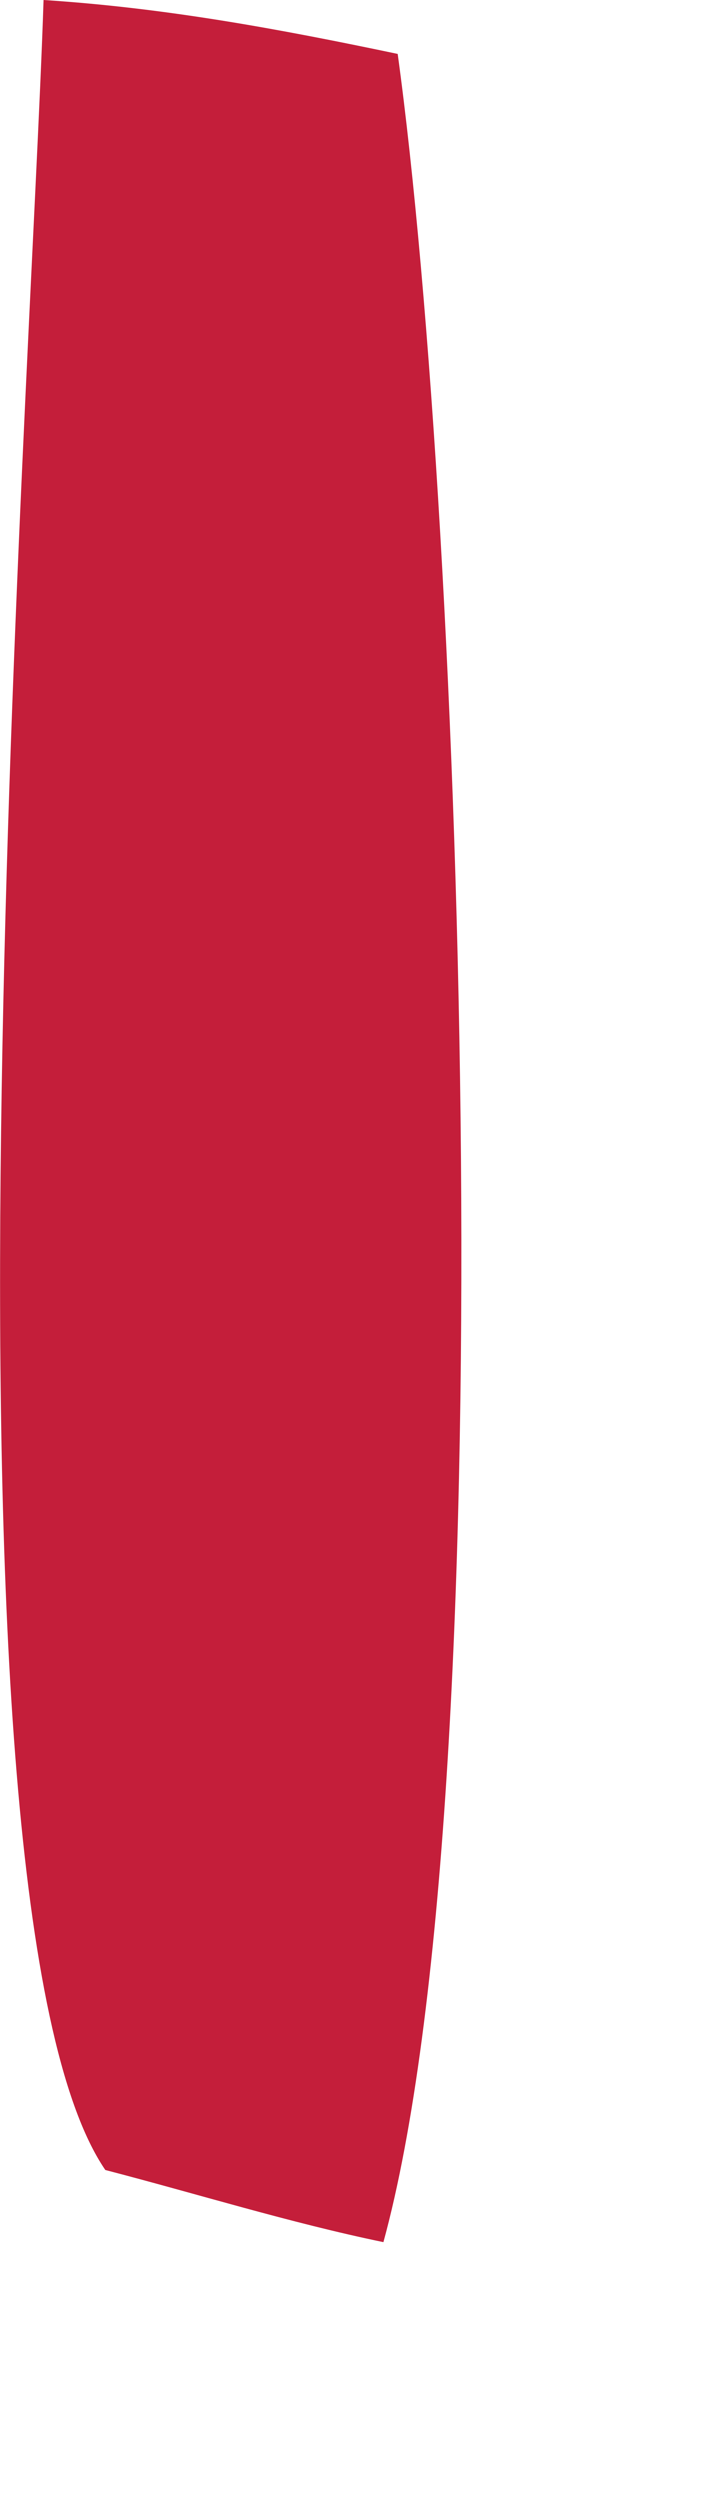 <?xml version="1.0" encoding="utf-8"?>
<svg xmlns="http://www.w3.org/2000/svg" fill="none" height="100%" overflow="visible" preserveAspectRatio="none" style="display: block;" viewBox="0 0 2 7" width="100%">
<path d="M0.122 0C0.463 0.022 0.781 0.081 1.114 0.151C1.297 1.485 1.417 5.023 1.074 6.278C0.813 6.224 0.553 6.143 0.295 6.076C-0.218 5.325 0.087 1.1 0.122 0Z" fill="#C41E3A" id="Vector"/>
</svg>